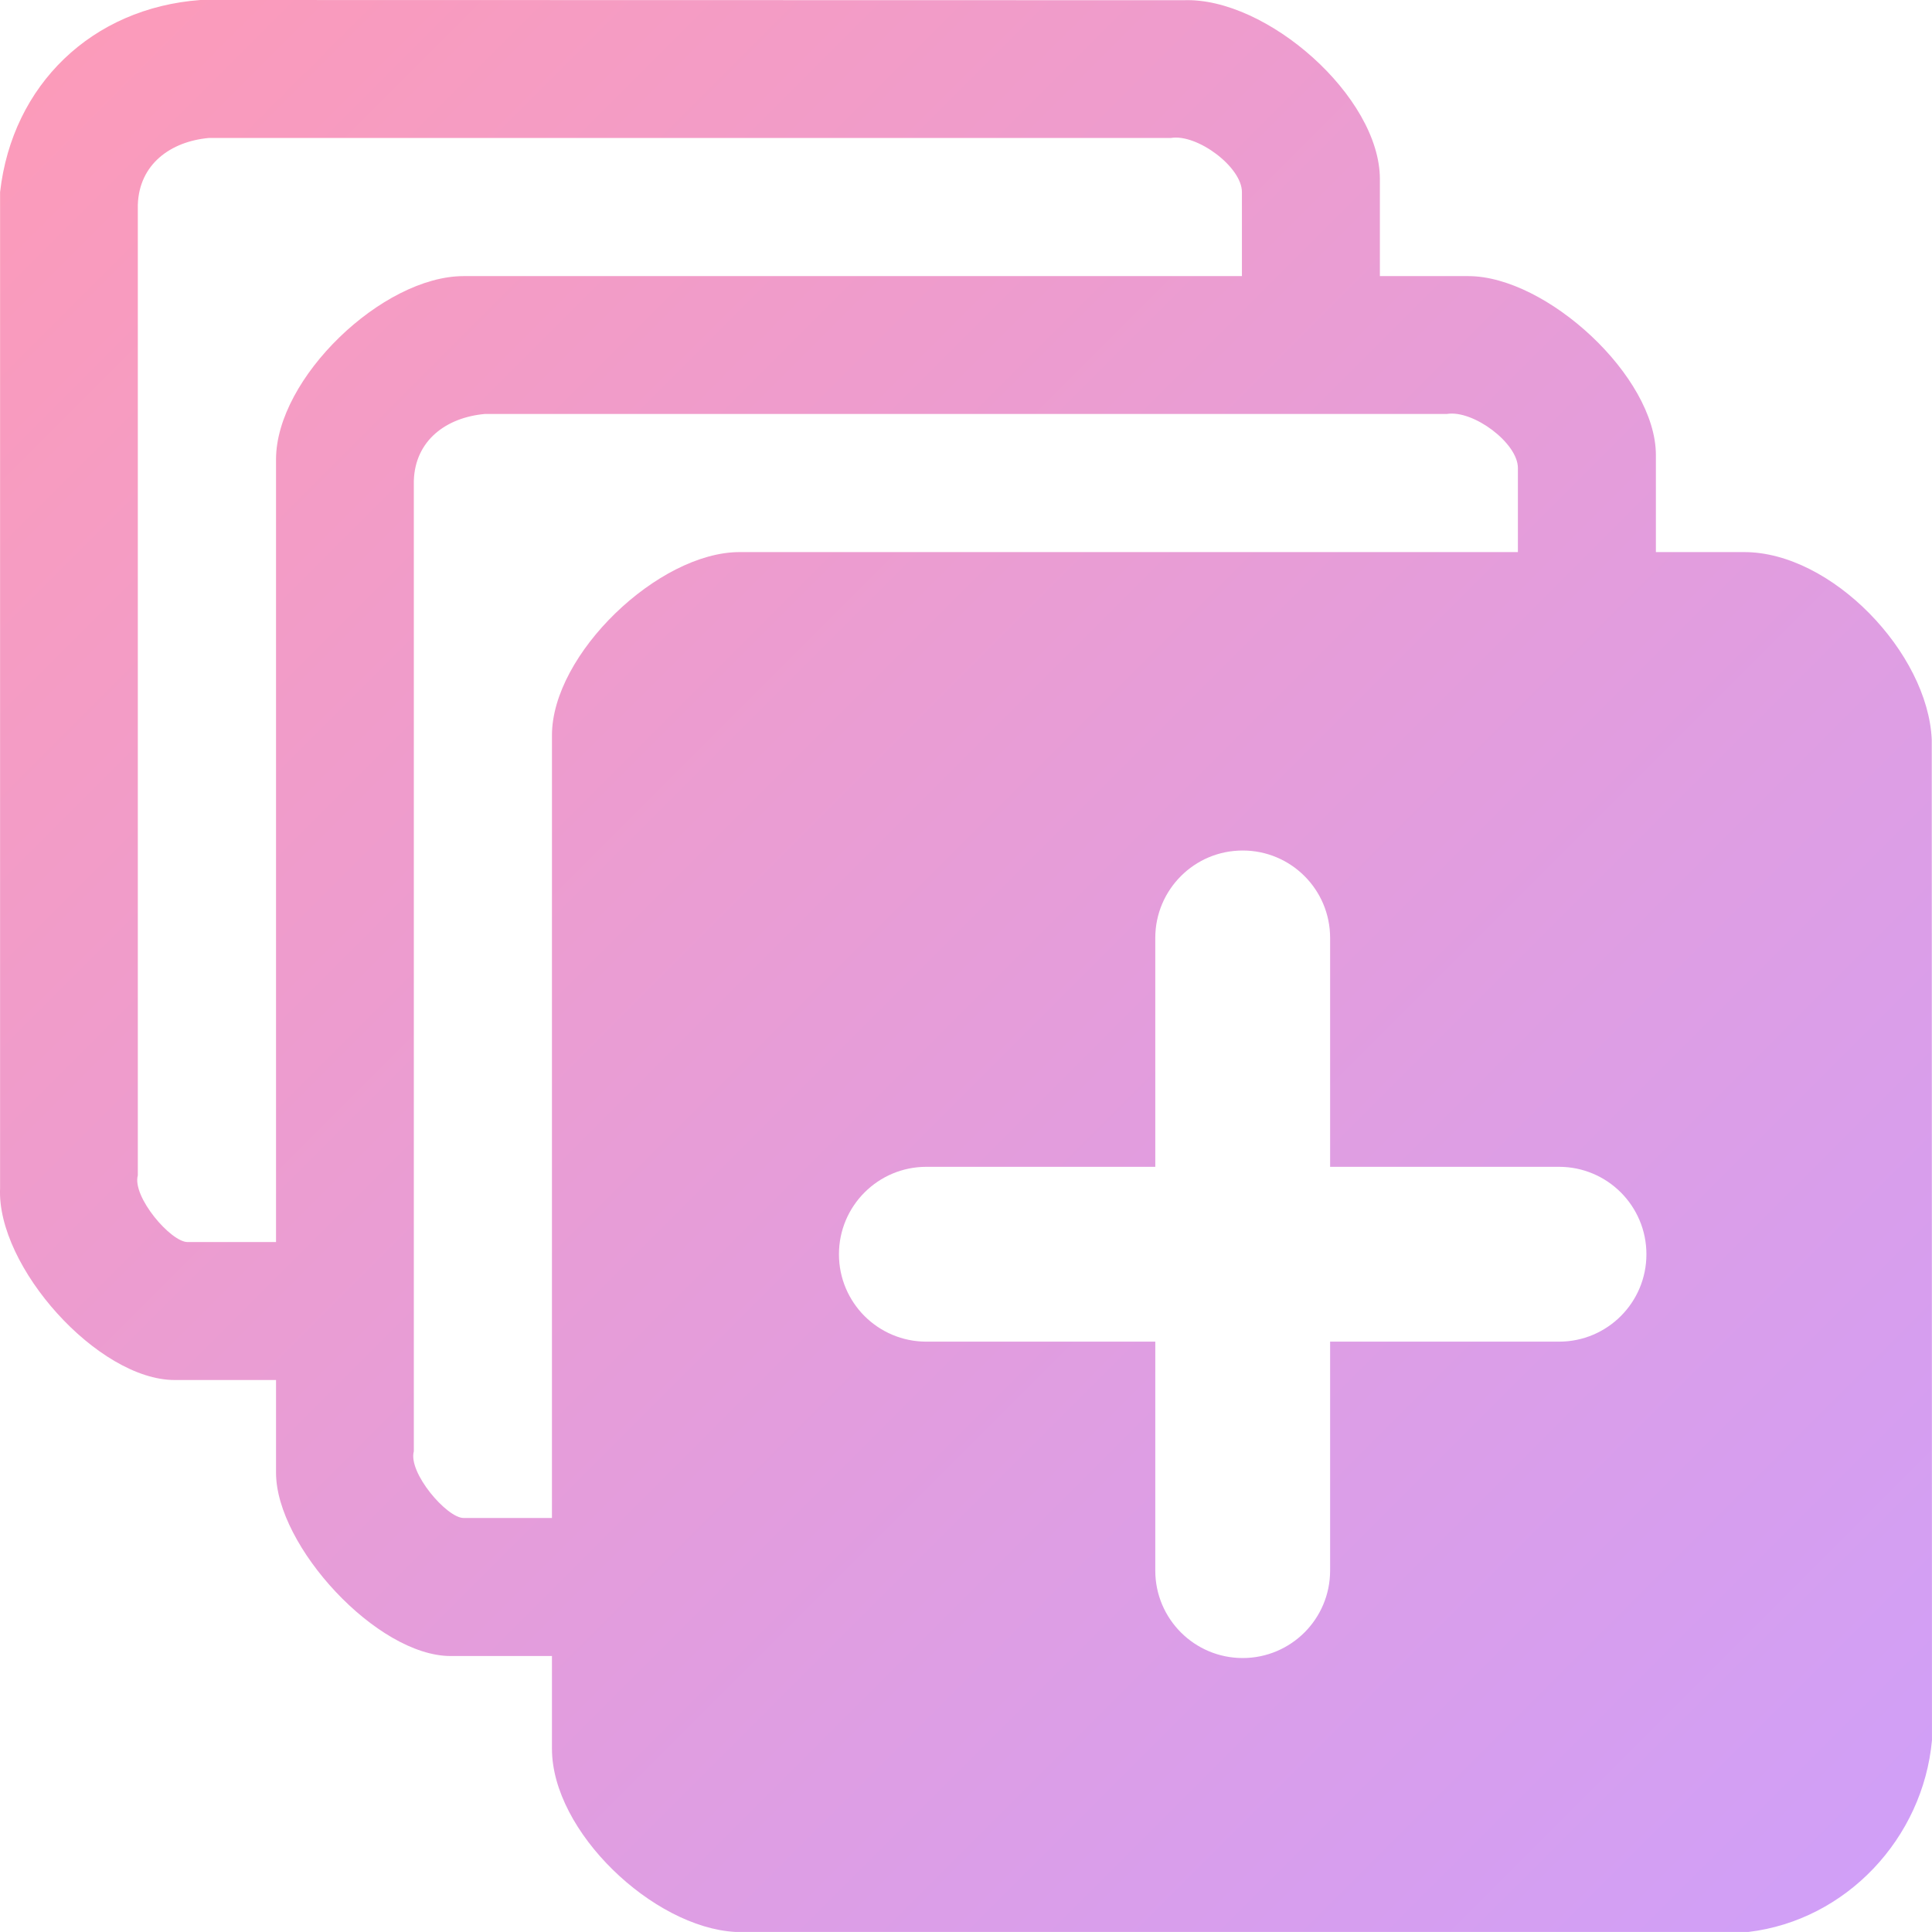 <svg xmlns="http://www.w3.org/2000/svg" fill="none" viewBox="0 0 71 71" height="71" width="71">
<g id="Layer 1">
<path fill="url(#paint0_linear_7747_1737)" d="M70.991 27.184C70.851 23.988 67.308 20.289 64.1 20.289H60.853V16.724C60.853 13.828 56.824 10.147 53.96 10.147H50.71V6.582C50.71 3.55 46.542 -0.11 43.498 0.008L7.364 0C3.391 0.292 0.452 3.108 0.003 7.06V43.661C-0.13 46.553 3.609 50.715 6.42 50.715H10.144V54.121C10.144 56.821 13.861 60.858 16.561 60.858H20.284V64.264C20.284 67.312 23.998 70.829 27.021 70.998H64.257C67.847 70.568 70.671 67.556 70.999 63.953L70.991 27.184ZM10.144 16.883V45.645H6.894C6.276 45.645 4.849 43.977 5.065 43.193V7.526C5.114 6.031 6.272 5.197 7.68 5.07H43.032C43.993 4.911 45.64 6.137 45.64 7.058V10.147H17.037C14.062 10.147 10.144 13.896 10.144 16.883ZM20.284 27.024V55.785H17.037C16.419 55.785 14.992 54.117 15.208 53.336V17.669C15.254 16.174 16.412 15.338 17.822 15.213H53.172C54.135 15.054 55.782 16.28 55.782 17.199V20.289H27.18C24.203 20.289 20.284 24.037 20.284 27.024ZM57.294 49.305H48.881V57.718C48.881 58.605 48.521 59.41 47.941 59.99C47.361 60.57 46.556 60.932 45.669 60.932C43.895 60.932 42.456 59.492 42.456 57.718V49.305H34.043C33.156 49.305 32.353 48.945 31.771 48.365C31.191 47.783 30.831 46.981 30.831 46.094C30.831 44.32 32.269 42.88 34.043 42.88H42.456V34.467C42.456 33.58 42.816 32.778 43.398 32.196C43.98 31.613 44.782 31.256 45.669 31.256C47.444 31.256 48.881 32.693 48.881 34.467V42.88H57.294C58.181 42.88 58.983 43.24 59.566 43.822C60.146 44.404 60.505 45.207 60.505 46.094C60.505 47.868 59.068 49.305 57.294 49.305Z" id="Vector"></path>
</g>
<defs>
<linearGradient gradientUnits="userSpaceOnUse" y2="70.999" x2="70.998" y1="0" x1="0" id="paint0_linear_7747_1737">
<stop stop-color="#FD9BB8"></stop>
<stop stop-color="#CF9FF9" offset="1"></stop>
</linearGradient>
</defs>
</svg>
